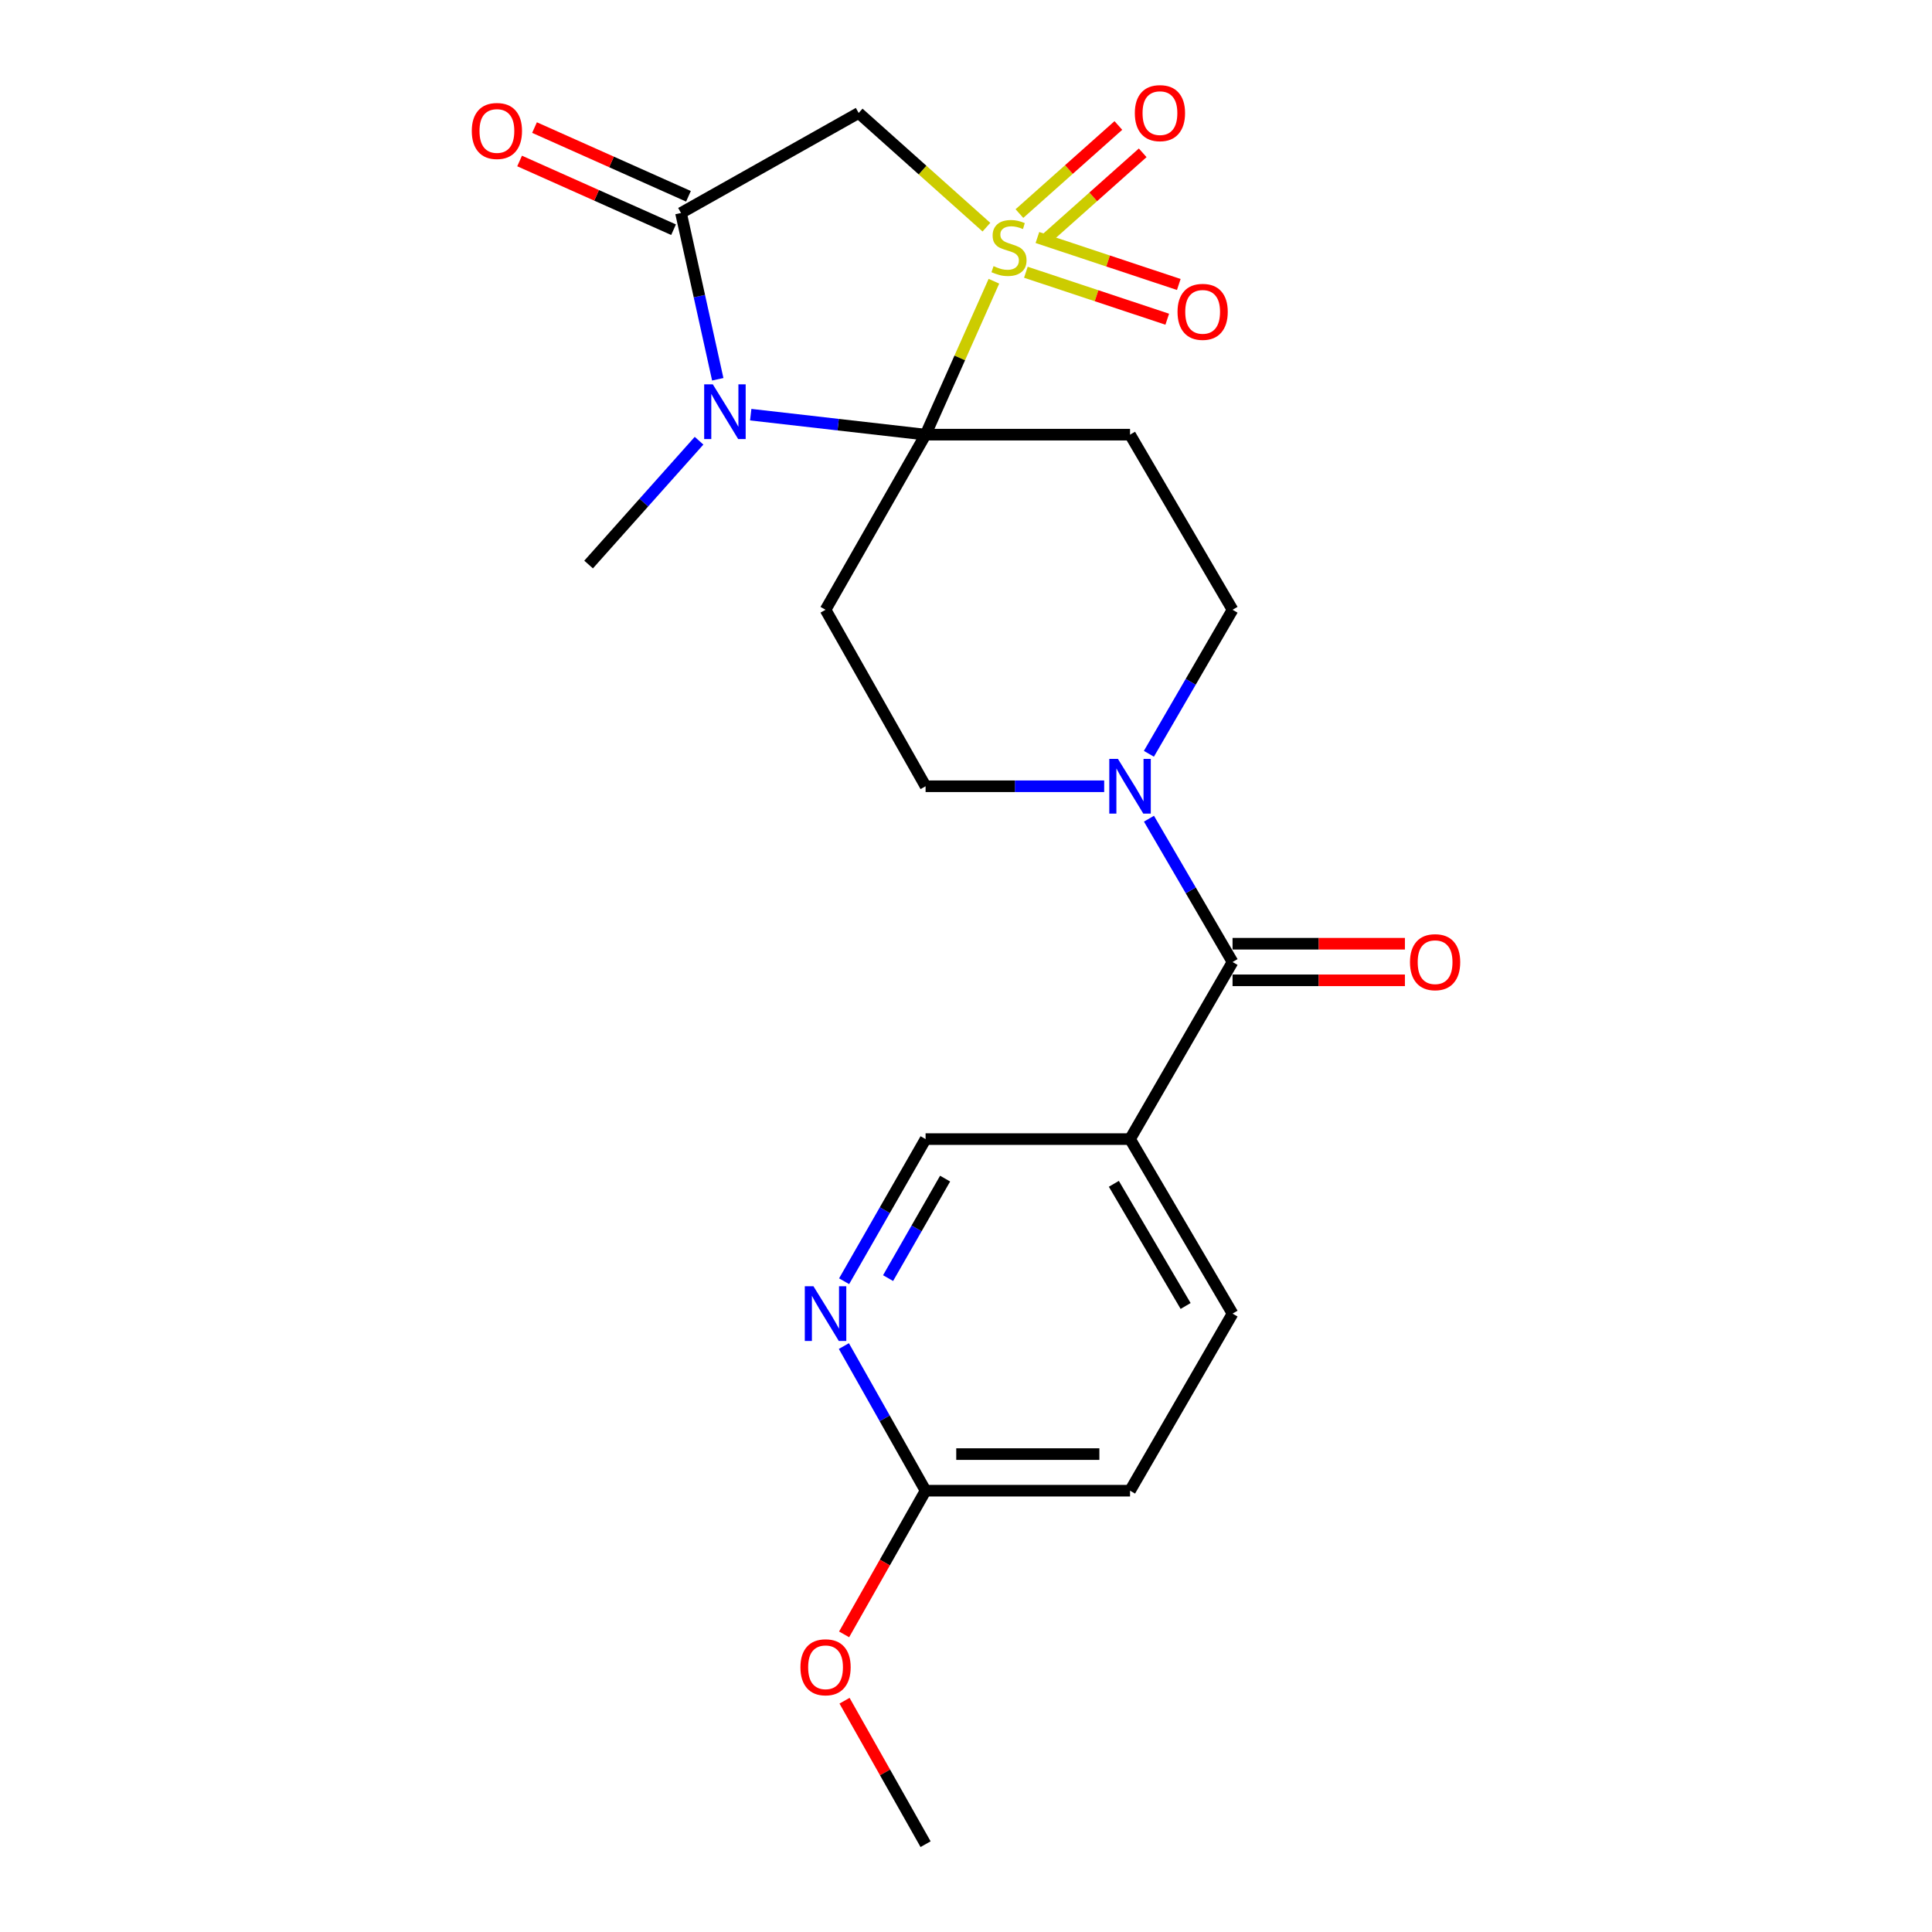 <?xml version='1.0' encoding='iso-8859-1'?>
<svg version='1.1' baseProfile='full'
              xmlns='http://www.w3.org/2000/svg'
                      xmlns:rdkit='http://www.rdkit.org/xml'
                      xmlns:xlink='http://www.w3.org/1999/xlink'
                  xml:space='preserve'
width='1000px' height='1000px' viewBox='0 0 1000 1000'>
<!-- END OF HEADER -->
<rect style='opacity:1.0;fill:#FFFFFF;stroke:none' width='1000' height='1000' x='0' y='0'> </rect>
<path class='bond-0' d='M 514.448,145.565 L 496.764,185.271' style='fill:none;fill-rule:evenodd;stroke:#CCCC00;stroke-width:6px;stroke-linecap:butt;stroke-linejoin:miter;stroke-opacity:1' />
<path class='bond-0' d='M 496.764,185.271 L 479.079,224.977' style='fill:none;fill-rule:evenodd;stroke:#000000;stroke-width:6px;stroke-linecap:butt;stroke-linejoin:miter;stroke-opacity:1' />
<path class='bond-3' d='M 510.568,117.582 L 477.507,88.026' style='fill:none;fill-rule:evenodd;stroke:#CCCC00;stroke-width:6px;stroke-linecap:butt;stroke-linejoin:miter;stroke-opacity:1' />
<path class='bond-3' d='M 477.507,88.026 L 444.445,58.47' style='fill:none;fill-rule:evenodd;stroke:#000000;stroke-width:6px;stroke-linecap:butt;stroke-linejoin:miter;stroke-opacity:1' />
<path class='bond-9' d='M 530.992,140.914 L 567.58,153.069' style='fill:none;fill-rule:evenodd;stroke:#CCCC00;stroke-width:6px;stroke-linecap:butt;stroke-linejoin:miter;stroke-opacity:1' />
<path class='bond-9' d='M 567.58,153.069 L 604.168,165.224' style='fill:none;fill-rule:evenodd;stroke:#FF0000;stroke-width:6px;stroke-linecap:butt;stroke-linejoin:miter;stroke-opacity:1' />
<path class='bond-9' d='M 536.964,122.937 L 573.552,135.092' style='fill:none;fill-rule:evenodd;stroke:#CCCC00;stroke-width:6px;stroke-linecap:butt;stroke-linejoin:miter;stroke-opacity:1' />
<path class='bond-9' d='M 573.552,135.092 L 610.14,147.247' style='fill:none;fill-rule:evenodd;stroke:#FF0000;stroke-width:6px;stroke-linecap:butt;stroke-linejoin:miter;stroke-opacity:1' />
<path class='bond-10' d='M 540.251,124.693 L 565.856,101.896' style='fill:none;fill-rule:evenodd;stroke:#CCCC00;stroke-width:6px;stroke-linecap:butt;stroke-linejoin:miter;stroke-opacity:1' />
<path class='bond-10' d='M 565.856,101.896 L 591.46,79.099' style='fill:none;fill-rule:evenodd;stroke:#FF0000;stroke-width:6px;stroke-linecap:butt;stroke-linejoin:miter;stroke-opacity:1' />
<path class='bond-10' d='M 527.655,110.545 L 553.259,87.748' style='fill:none;fill-rule:evenodd;stroke:#CCCC00;stroke-width:6px;stroke-linecap:butt;stroke-linejoin:miter;stroke-opacity:1' />
<path class='bond-10' d='M 553.259,87.748 L 578.864,64.951' style='fill:none;fill-rule:evenodd;stroke:#FF0000;stroke-width:6px;stroke-linecap:butt;stroke-linejoin:miter;stroke-opacity:1' />
<path class='bond-1' d='M 479.079,224.977 L 433.826,219.804' style='fill:none;fill-rule:evenodd;stroke:#000000;stroke-width:6px;stroke-linecap:butt;stroke-linejoin:miter;stroke-opacity:1' />
<path class='bond-1' d='M 433.826,219.804 L 388.573,214.632' style='fill:none;fill-rule:evenodd;stroke:#0000FF;stroke-width:6px;stroke-linecap:butt;stroke-linejoin:miter;stroke-opacity:1' />
<path class='bond-5' d='M 479.079,224.977 L 427.302,315.618' style='fill:none;fill-rule:evenodd;stroke:#000000;stroke-width:6px;stroke-linecap:butt;stroke-linejoin:miter;stroke-opacity:1' />
<path class='bond-6' d='M 479.079,224.977 L 584.906,224.977' style='fill:none;fill-rule:evenodd;stroke:#000000;stroke-width:6px;stroke-linecap:butt;stroke-linejoin:miter;stroke-opacity:1' />
<path class='bond-19' d='M 361.83,228.115 L 333.244,260.159' style='fill:none;fill-rule:evenodd;stroke:#0000FF;stroke-width:6px;stroke-linecap:butt;stroke-linejoin:miter;stroke-opacity:1' />
<path class='bond-19' d='M 333.244,260.159 L 304.658,292.202' style='fill:none;fill-rule:evenodd;stroke:#000000;stroke-width:6px;stroke-linecap:butt;stroke-linejoin:miter;stroke-opacity:1' />
<path class='bond-23' d='M 371.509,196.312 L 361.999,153.28' style='fill:none;fill-rule:evenodd;stroke:#0000FF;stroke-width:6px;stroke-linecap:butt;stroke-linejoin:miter;stroke-opacity:1' />
<path class='bond-23' d='M 361.999,153.28 L 352.489,110.247' style='fill:none;fill-rule:evenodd;stroke:#000000;stroke-width:6px;stroke-linecap:butt;stroke-linejoin:miter;stroke-opacity:1' />
<path class='bond-2' d='M 352.489,110.247 L 444.445,58.47' style='fill:none;fill-rule:evenodd;stroke:#000000;stroke-width:6px;stroke-linecap:butt;stroke-linejoin:miter;stroke-opacity:1' />
<path class='bond-15' d='M 356.349,101.598 L 316.508,83.813' style='fill:none;fill-rule:evenodd;stroke:#000000;stroke-width:6px;stroke-linecap:butt;stroke-linejoin:miter;stroke-opacity:1' />
<path class='bond-15' d='M 316.508,83.813 L 276.666,66.029' style='fill:none;fill-rule:evenodd;stroke:#FF0000;stroke-width:6px;stroke-linecap:butt;stroke-linejoin:miter;stroke-opacity:1' />
<path class='bond-15' d='M 348.628,118.896 L 308.786,101.111' style='fill:none;fill-rule:evenodd;stroke:#000000;stroke-width:6px;stroke-linecap:butt;stroke-linejoin:miter;stroke-opacity:1' />
<path class='bond-15' d='M 308.786,101.111 L 268.944,83.326' style='fill:none;fill-rule:evenodd;stroke:#FF0000;stroke-width:6px;stroke-linecap:butt;stroke-linejoin:miter;stroke-opacity:1' />
<path class='bond-4' d='M 637.966,497.941 L 616.333,460.849' style='fill:none;fill-rule:evenodd;stroke:#000000;stroke-width:6px;stroke-linecap:butt;stroke-linejoin:miter;stroke-opacity:1' />
<path class='bond-4' d='M 616.333,460.849 L 594.7,423.757' style='fill:none;fill-rule:evenodd;stroke:#0000FF;stroke-width:6px;stroke-linecap:butt;stroke-linejoin:miter;stroke-opacity:1' />
<path class='bond-8' d='M 637.966,497.941 L 584.906,589.593' style='fill:none;fill-rule:evenodd;stroke:#000000;stroke-width:6px;stroke-linecap:butt;stroke-linejoin:miter;stroke-opacity:1' />
<path class='bond-17' d='M 637.966,507.413 L 682.575,507.413' style='fill:none;fill-rule:evenodd;stroke:#000000;stroke-width:6px;stroke-linecap:butt;stroke-linejoin:miter;stroke-opacity:1' />
<path class='bond-17' d='M 682.575,507.413 L 727.183,507.413' style='fill:none;fill-rule:evenodd;stroke:#FF0000;stroke-width:6px;stroke-linecap:butt;stroke-linejoin:miter;stroke-opacity:1' />
<path class='bond-17' d='M 637.966,488.47 L 682.575,488.47' style='fill:none;fill-rule:evenodd;stroke:#000000;stroke-width:6px;stroke-linecap:butt;stroke-linejoin:miter;stroke-opacity:1' />
<path class='bond-17' d='M 682.575,488.47 L 727.183,488.47' style='fill:none;fill-rule:evenodd;stroke:#FF0000;stroke-width:6px;stroke-linecap:butt;stroke-linejoin:miter;stroke-opacity:1' />
<path class='bond-12' d='M 427.302,315.618 L 479.079,406.964' style='fill:none;fill-rule:evenodd;stroke:#000000;stroke-width:6px;stroke-linecap:butt;stroke-linejoin:miter;stroke-opacity:1' />
<path class='bond-13' d='M 584.906,224.977 L 637.966,315.618' style='fill:none;fill-rule:evenodd;stroke:#000000;stroke-width:6px;stroke-linecap:butt;stroke-linejoin:miter;stroke-opacity:1' />
<path class='bond-7' d='M 594.665,390.163 L 616.316,352.89' style='fill:none;fill-rule:evenodd;stroke:#0000FF;stroke-width:6px;stroke-linecap:butt;stroke-linejoin:miter;stroke-opacity:1' />
<path class='bond-7' d='M 616.316,352.89 L 637.966,315.618' style='fill:none;fill-rule:evenodd;stroke:#000000;stroke-width:6px;stroke-linecap:butt;stroke-linejoin:miter;stroke-opacity:1' />
<path class='bond-24' d='M 571.52,406.964 L 525.299,406.964' style='fill:none;fill-rule:evenodd;stroke:#0000FF;stroke-width:6px;stroke-linecap:butt;stroke-linejoin:miter;stroke-opacity:1' />
<path class='bond-24' d='M 525.299,406.964 L 479.079,406.964' style='fill:none;fill-rule:evenodd;stroke:#000000;stroke-width:6px;stroke-linecap:butt;stroke-linejoin:miter;stroke-opacity:1' />
<path class='bond-14' d='M 584.906,589.593 L 479.079,589.593' style='fill:none;fill-rule:evenodd;stroke:#000000;stroke-width:6px;stroke-linecap:butt;stroke-linejoin:miter;stroke-opacity:1' />
<path class='bond-18' d='M 584.906,589.593 L 637.966,679.928' style='fill:none;fill-rule:evenodd;stroke:#000000;stroke-width:6px;stroke-linecap:butt;stroke-linejoin:miter;stroke-opacity:1' />
<path class='bond-18' d='M 576.531,612.737 L 613.674,675.972' style='fill:none;fill-rule:evenodd;stroke:#000000;stroke-width:6px;stroke-linecap:butt;stroke-linejoin:miter;stroke-opacity:1' />
<path class='bond-11' d='M 436.91,663.165 L 457.994,626.379' style='fill:none;fill-rule:evenodd;stroke:#0000FF;stroke-width:6px;stroke-linecap:butt;stroke-linejoin:miter;stroke-opacity:1' />
<path class='bond-11' d='M 457.994,626.379 L 479.079,589.593' style='fill:none;fill-rule:evenodd;stroke:#000000;stroke-width:6px;stroke-linecap:butt;stroke-linejoin:miter;stroke-opacity:1' />
<path class='bond-11' d='M 459.67,661.549 L 474.429,635.799' style='fill:none;fill-rule:evenodd;stroke:#0000FF;stroke-width:6px;stroke-linecap:butt;stroke-linejoin:miter;stroke-opacity:1' />
<path class='bond-11' d='M 474.429,635.799 L 489.188,610.048' style='fill:none;fill-rule:evenodd;stroke:#000000;stroke-width:6px;stroke-linecap:butt;stroke-linejoin:miter;stroke-opacity:1' />
<path class='bond-25' d='M 436.788,696.72 L 457.933,734.15' style='fill:none;fill-rule:evenodd;stroke:#0000FF;stroke-width:6px;stroke-linecap:butt;stroke-linejoin:miter;stroke-opacity:1' />
<path class='bond-25' d='M 457.933,734.15 L 479.079,771.58' style='fill:none;fill-rule:evenodd;stroke:#000000;stroke-width:6px;stroke-linecap:butt;stroke-linejoin:miter;stroke-opacity:1' />
<path class='bond-16' d='M 479.079,771.58 L 584.906,771.58' style='fill:none;fill-rule:evenodd;stroke:#000000;stroke-width:6px;stroke-linecap:butt;stroke-linejoin:miter;stroke-opacity:1' />
<path class='bond-16' d='M 494.953,752.637 L 569.032,752.637' style='fill:none;fill-rule:evenodd;stroke:#000000;stroke-width:6px;stroke-linecap:butt;stroke-linejoin:miter;stroke-opacity:1' />
<path class='bond-21' d='M 479.079,771.58 L 457.994,808.765' style='fill:none;fill-rule:evenodd;stroke:#000000;stroke-width:6px;stroke-linecap:butt;stroke-linejoin:miter;stroke-opacity:1' />
<path class='bond-21' d='M 457.994,808.765 L 436.91,845.95' style='fill:none;fill-rule:evenodd;stroke:#FF0000;stroke-width:6px;stroke-linecap:butt;stroke-linejoin:miter;stroke-opacity:1' />
<path class='bond-20' d='M 637.966,679.928 L 584.906,771.58' style='fill:none;fill-rule:evenodd;stroke:#000000;stroke-width:6px;stroke-linecap:butt;stroke-linejoin:miter;stroke-opacity:1' />
<path class='bond-22' d='M 437.127,880.286 L 458.103,917.416' style='fill:none;fill-rule:evenodd;stroke:#FF0000;stroke-width:6px;stroke-linecap:butt;stroke-linejoin:miter;stroke-opacity:1' />
<path class='bond-22' d='M 458.103,917.416 L 479.079,954.545' style='fill:none;fill-rule:evenodd;stroke:#000000;stroke-width:6px;stroke-linecap:butt;stroke-linejoin:miter;stroke-opacity:1' />
<path  class='atom-0' d='M 514.258 137.752
Q 514.578 137.872, 515.898 138.432
Q 517.218 138.992, 518.658 139.352
Q 520.138 139.672, 521.578 139.672
Q 524.258 139.672, 525.818 138.392
Q 527.378 137.072, 527.378 134.792
Q 527.378 133.232, 526.578 132.272
Q 525.818 131.312, 524.618 130.792
Q 523.418 130.272, 521.418 129.672
Q 518.898 128.912, 517.378 128.192
Q 515.898 127.472, 514.818 125.952
Q 513.778 124.432, 513.778 121.872
Q 513.778 118.312, 516.178 116.112
Q 518.618 113.912, 523.418 113.912
Q 526.698 113.912, 530.418 115.472
L 529.498 118.552
Q 526.098 117.152, 523.538 117.152
Q 520.778 117.152, 519.258 118.312
Q 517.738 119.432, 517.778 121.392
Q 517.778 122.912, 518.538 123.832
Q 519.338 124.752, 520.458 125.272
Q 521.618 125.792, 523.538 126.392
Q 526.098 127.192, 527.618 127.992
Q 529.138 128.792, 530.218 130.432
Q 531.338 132.032, 531.338 134.792
Q 531.338 138.712, 528.698 140.832
Q 526.098 142.912, 521.738 142.912
Q 519.218 142.912, 517.298 142.352
Q 515.418 141.832, 513.178 140.912
L 514.258 137.752
' fill='#CCCC00'/>
<path  class='atom-2' d='M 368.96 198.946
L 378.24 213.946
Q 379.16 215.426, 380.64 218.106
Q 382.12 220.786, 382.2 220.946
L 382.2 198.946
L 385.96 198.946
L 385.96 227.266
L 382.08 227.266
L 372.12 210.866
Q 370.96 208.946, 369.72 206.746
Q 368.52 204.546, 368.16 203.866
L 368.16 227.266
L 364.48 227.266
L 364.48 198.946
L 368.96 198.946
' fill='#0000FF'/>
<path  class='atom-8' d='M 578.646 392.804
L 587.926 407.804
Q 588.846 409.284, 590.326 411.964
Q 591.806 414.644, 591.886 414.804
L 591.886 392.804
L 595.646 392.804
L 595.646 421.124
L 591.766 421.124
L 581.806 404.724
Q 580.646 402.804, 579.406 400.604
Q 578.206 398.404, 577.846 397.724
L 577.846 421.124
L 574.166 421.124
L 574.166 392.804
L 578.646 392.804
' fill='#0000FF'/>
<path  class='atom-10' d='M 609.486 161.409
Q 609.486 154.609, 612.846 150.809
Q 616.206 147.009, 622.486 147.009
Q 628.766 147.009, 632.126 150.809
Q 635.486 154.609, 635.486 161.409
Q 635.486 168.289, 632.086 172.209
Q 628.686 176.089, 622.486 176.089
Q 616.246 176.089, 612.846 172.209
Q 609.486 168.329, 609.486 161.409
M 622.486 172.889
Q 626.806 172.889, 629.126 170.009
Q 631.486 167.089, 631.486 161.409
Q 631.486 155.849, 629.126 153.049
Q 626.806 150.209, 622.486 150.209
Q 618.166 150.209, 615.806 153.009
Q 613.486 155.809, 613.486 161.409
Q 613.486 167.129, 615.806 170.009
Q 618.166 172.889, 622.486 172.889
' fill='#FF0000'/>
<path  class='atom-11' d='M 587.386 58.55
Q 587.386 51.75, 590.746 47.95
Q 594.106 44.15, 600.386 44.15
Q 606.666 44.15, 610.026 47.95
Q 613.386 51.75, 613.386 58.55
Q 613.386 65.43, 609.986 69.35
Q 606.586 73.23, 600.386 73.23
Q 594.146 73.23, 590.746 69.35
Q 587.386 65.47, 587.386 58.55
M 600.386 70.03
Q 604.706 70.03, 607.026 67.15
Q 609.386 64.23, 609.386 58.55
Q 609.386 52.99, 607.026 50.19
Q 604.706 47.35, 600.386 47.35
Q 596.066 47.35, 593.706 50.15
Q 591.386 52.95, 591.386 58.55
Q 591.386 64.27, 593.706 67.15
Q 596.066 70.03, 600.386 70.03
' fill='#FF0000'/>
<path  class='atom-12' d='M 421.042 665.768
L 430.322 680.768
Q 431.242 682.248, 432.722 684.928
Q 434.202 687.608, 434.282 687.768
L 434.282 665.768
L 438.042 665.768
L 438.042 694.088
L 434.162 694.088
L 424.202 677.688
Q 423.042 675.768, 421.802 673.568
Q 420.602 671.368, 420.242 670.688
L 420.242 694.088
L 416.562 694.088
L 416.562 665.768
L 421.042 665.768
' fill='#0000FF'/>
<path  class='atom-16' d='M 244.196 67.79
Q 244.196 60.99, 247.556 57.19
Q 250.916 53.39, 257.196 53.39
Q 263.476 53.39, 266.836 57.19
Q 270.196 60.99, 270.196 67.79
Q 270.196 74.67, 266.796 78.59
Q 263.396 82.47, 257.196 82.47
Q 250.956 82.47, 247.556 78.59
Q 244.196 74.71, 244.196 67.79
M 257.196 79.27
Q 261.516 79.27, 263.836 76.39
Q 266.196 73.47, 266.196 67.79
Q 266.196 62.23, 263.836 59.43
Q 261.516 56.59, 257.196 56.59
Q 252.876 56.59, 250.516 59.39
Q 248.196 62.19, 248.196 67.79
Q 248.196 73.51, 250.516 76.39
Q 252.876 79.27, 257.196 79.27
' fill='#FF0000'/>
<path  class='atom-18' d='M 729.804 498.021
Q 729.804 491.221, 733.164 487.421
Q 736.524 483.621, 742.804 483.621
Q 749.084 483.621, 752.444 487.421
Q 755.804 491.221, 755.804 498.021
Q 755.804 504.901, 752.404 508.821
Q 749.004 512.701, 742.804 512.701
Q 736.564 512.701, 733.164 508.821
Q 729.804 504.941, 729.804 498.021
M 742.804 509.501
Q 747.124 509.501, 749.444 506.621
Q 751.804 503.701, 751.804 498.021
Q 751.804 492.461, 749.444 489.661
Q 747.124 486.821, 742.804 486.821
Q 738.484 486.821, 736.124 489.621
Q 733.804 492.421, 733.804 498.021
Q 733.804 503.741, 736.124 506.621
Q 738.484 509.501, 742.804 509.501
' fill='#FF0000'/>
<path  class='atom-22' d='M 414.302 862.974
Q 414.302 856.174, 417.662 852.374
Q 421.022 848.574, 427.302 848.574
Q 433.582 848.574, 436.942 852.374
Q 440.302 856.174, 440.302 862.974
Q 440.302 869.854, 436.902 873.774
Q 433.502 877.654, 427.302 877.654
Q 421.062 877.654, 417.662 873.774
Q 414.302 869.894, 414.302 862.974
M 427.302 874.454
Q 431.622 874.454, 433.942 871.574
Q 436.302 868.654, 436.302 862.974
Q 436.302 857.414, 433.942 854.614
Q 431.622 851.774, 427.302 851.774
Q 422.982 851.774, 420.622 854.574
Q 418.302 857.374, 418.302 862.974
Q 418.302 868.694, 420.622 871.574
Q 422.982 874.454, 427.302 874.454
' fill='#FF0000'/>
</svg>
